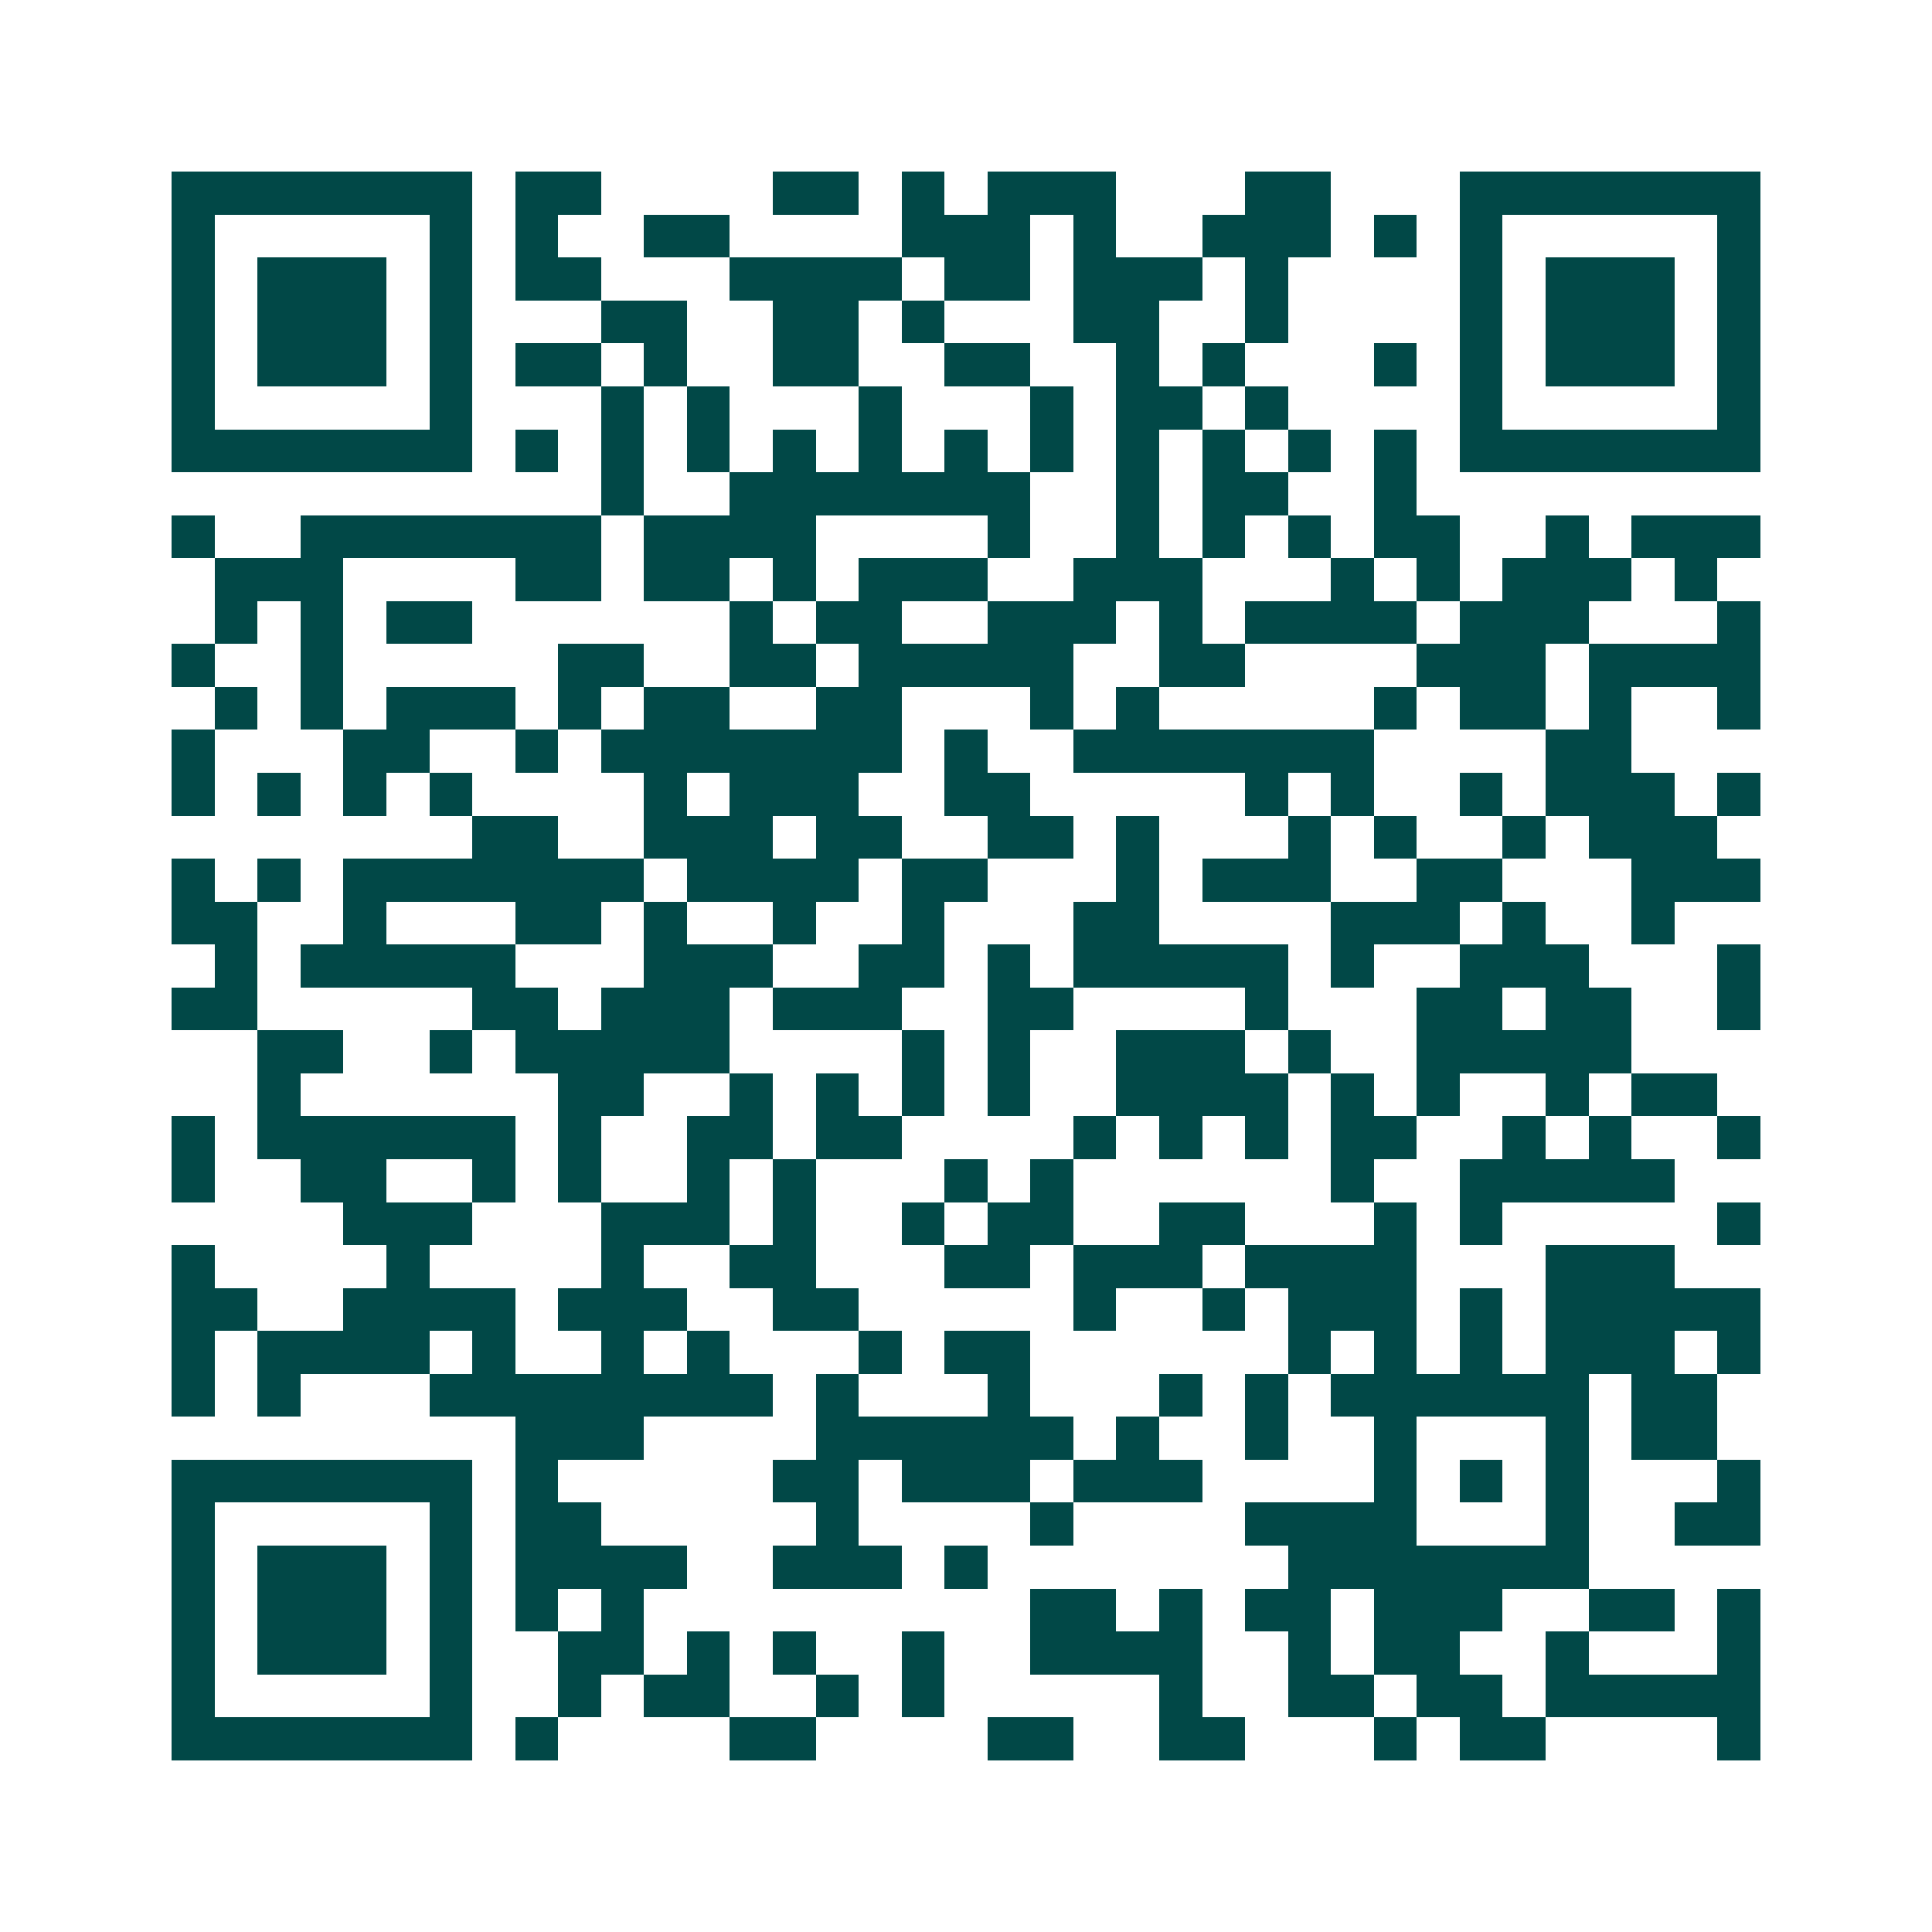 <svg xmlns="http://www.w3.org/2000/svg" width="200" height="200" viewBox="0 0 45 45" shape-rendering="crispEdges"><path fill="#ffffff" d="M0 0h45v45H0z"/><path stroke="#014847" d="M4 4.5h7m1 0h2m4 0h2m1 0h1m1 0h3m3 0h2m3 0h7M4 5.5h1m5 0h1m1 0h1m2 0h2m4 0h3m1 0h1m2 0h3m1 0h1m1 0h1m5 0h1M4 6.5h1m1 0h3m1 0h1m1 0h2m3 0h4m1 0h2m1 0h3m1 0h1m4 0h1m1 0h3m1 0h1M4 7.5h1m1 0h3m1 0h1m3 0h2m2 0h2m1 0h1m3 0h2m2 0h1m4 0h1m1 0h3m1 0h1M4 8.5h1m1 0h3m1 0h1m1 0h2m1 0h1m2 0h2m2 0h2m2 0h1m1 0h1m3 0h1m1 0h1m1 0h3m1 0h1M4 9.5h1m5 0h1m3 0h1m1 0h1m3 0h1m3 0h1m1 0h2m1 0h1m4 0h1m5 0h1M4 10.5h7m1 0h1m1 0h1m1 0h1m1 0h1m1 0h1m1 0h1m1 0h1m1 0h1m1 0h1m1 0h1m1 0h1m1 0h7M14 11.5h1m2 0h7m2 0h1m1 0h2m2 0h1M4 12.5h1m2 0h7m1 0h4m4 0h1m2 0h1m1 0h1m1 0h1m1 0h2m2 0h1m1 0h3M5 13.5h3m4 0h2m1 0h2m1 0h1m1 0h3m2 0h3m3 0h1m1 0h1m1 0h3m1 0h1M5 14.5h1m1 0h1m1 0h2m6 0h1m1 0h2m2 0h3m1 0h1m1 0h4m1 0h3m3 0h1M4 15.5h1m2 0h1m5 0h2m2 0h2m1 0h5m2 0h2m4 0h3m1 0h4M5 16.5h1m1 0h1m1 0h3m1 0h1m1 0h2m2 0h2m3 0h1m1 0h1m5 0h1m1 0h2m1 0h1m2 0h1M4 17.5h1m3 0h2m2 0h1m1 0h7m1 0h1m2 0h7m4 0h2M4 18.5h1m1 0h1m1 0h1m1 0h1m4 0h1m1 0h3m2 0h2m5 0h1m1 0h1m2 0h1m1 0h3m1 0h1M11 19.5h2m2 0h3m1 0h2m2 0h2m1 0h1m3 0h1m1 0h1m2 0h1m1 0h3M4 20.5h1m1 0h1m1 0h7m1 0h4m1 0h2m3 0h1m1 0h3m2 0h2m3 0h3M4 21.5h2m2 0h1m3 0h2m1 0h1m2 0h1m2 0h1m3 0h2m4 0h3m1 0h1m2 0h1M5 22.5h1m1 0h5m3 0h3m2 0h2m1 0h1m1 0h5m1 0h1m2 0h3m3 0h1M4 23.5h2m5 0h2m1 0h3m1 0h3m2 0h2m4 0h1m3 0h2m1 0h2m2 0h1M6 24.5h2m2 0h1m1 0h5m4 0h1m1 0h1m2 0h3m1 0h1m2 0h5M6 25.5h1m6 0h2m2 0h1m1 0h1m1 0h1m1 0h1m2 0h4m1 0h1m1 0h1m2 0h1m1 0h2M4 26.5h1m1 0h6m1 0h1m2 0h2m1 0h2m4 0h1m1 0h1m1 0h1m1 0h2m2 0h1m1 0h1m2 0h1M4 27.5h1m2 0h2m2 0h1m1 0h1m2 0h1m1 0h1m3 0h1m1 0h1m6 0h1m2 0h5M8 28.5h3m3 0h3m1 0h1m2 0h1m1 0h2m2 0h2m3 0h1m1 0h1m5 0h1M4 29.5h1m4 0h1m4 0h1m2 0h2m3 0h2m1 0h3m1 0h4m3 0h3M4 30.5h2m2 0h4m1 0h3m2 0h2m5 0h1m2 0h1m1 0h3m1 0h1m1 0h5M4 31.5h1m1 0h4m1 0h1m2 0h1m1 0h1m3 0h1m1 0h2m6 0h1m1 0h1m1 0h1m1 0h3m1 0h1M4 32.5h1m1 0h1m3 0h8m1 0h1m3 0h1m3 0h1m1 0h1m1 0h6m1 0h2M12 33.5h3m4 0h6m1 0h1m2 0h1m2 0h1m3 0h1m1 0h2M4 34.5h7m1 0h1m5 0h2m1 0h3m1 0h3m4 0h1m1 0h1m1 0h1m3 0h1M4 35.5h1m5 0h1m1 0h2m5 0h1m4 0h1m4 0h4m3 0h1m2 0h2M4 36.5h1m1 0h3m1 0h1m1 0h4m2 0h3m1 0h1m7 0h7M4 37.5h1m1 0h3m1 0h1m1 0h1m1 0h1m9 0h2m1 0h1m1 0h2m1 0h3m2 0h2m1 0h1M4 38.5h1m1 0h3m1 0h1m2 0h2m1 0h1m1 0h1m2 0h1m2 0h4m2 0h1m1 0h2m2 0h1m3 0h1M4 39.5h1m5 0h1m2 0h1m1 0h2m2 0h1m1 0h1m5 0h1m2 0h2m1 0h2m1 0h5M4 40.5h7m1 0h1m4 0h2m4 0h2m2 0h2m3 0h1m1 0h2m4 0h1"/></svg>
